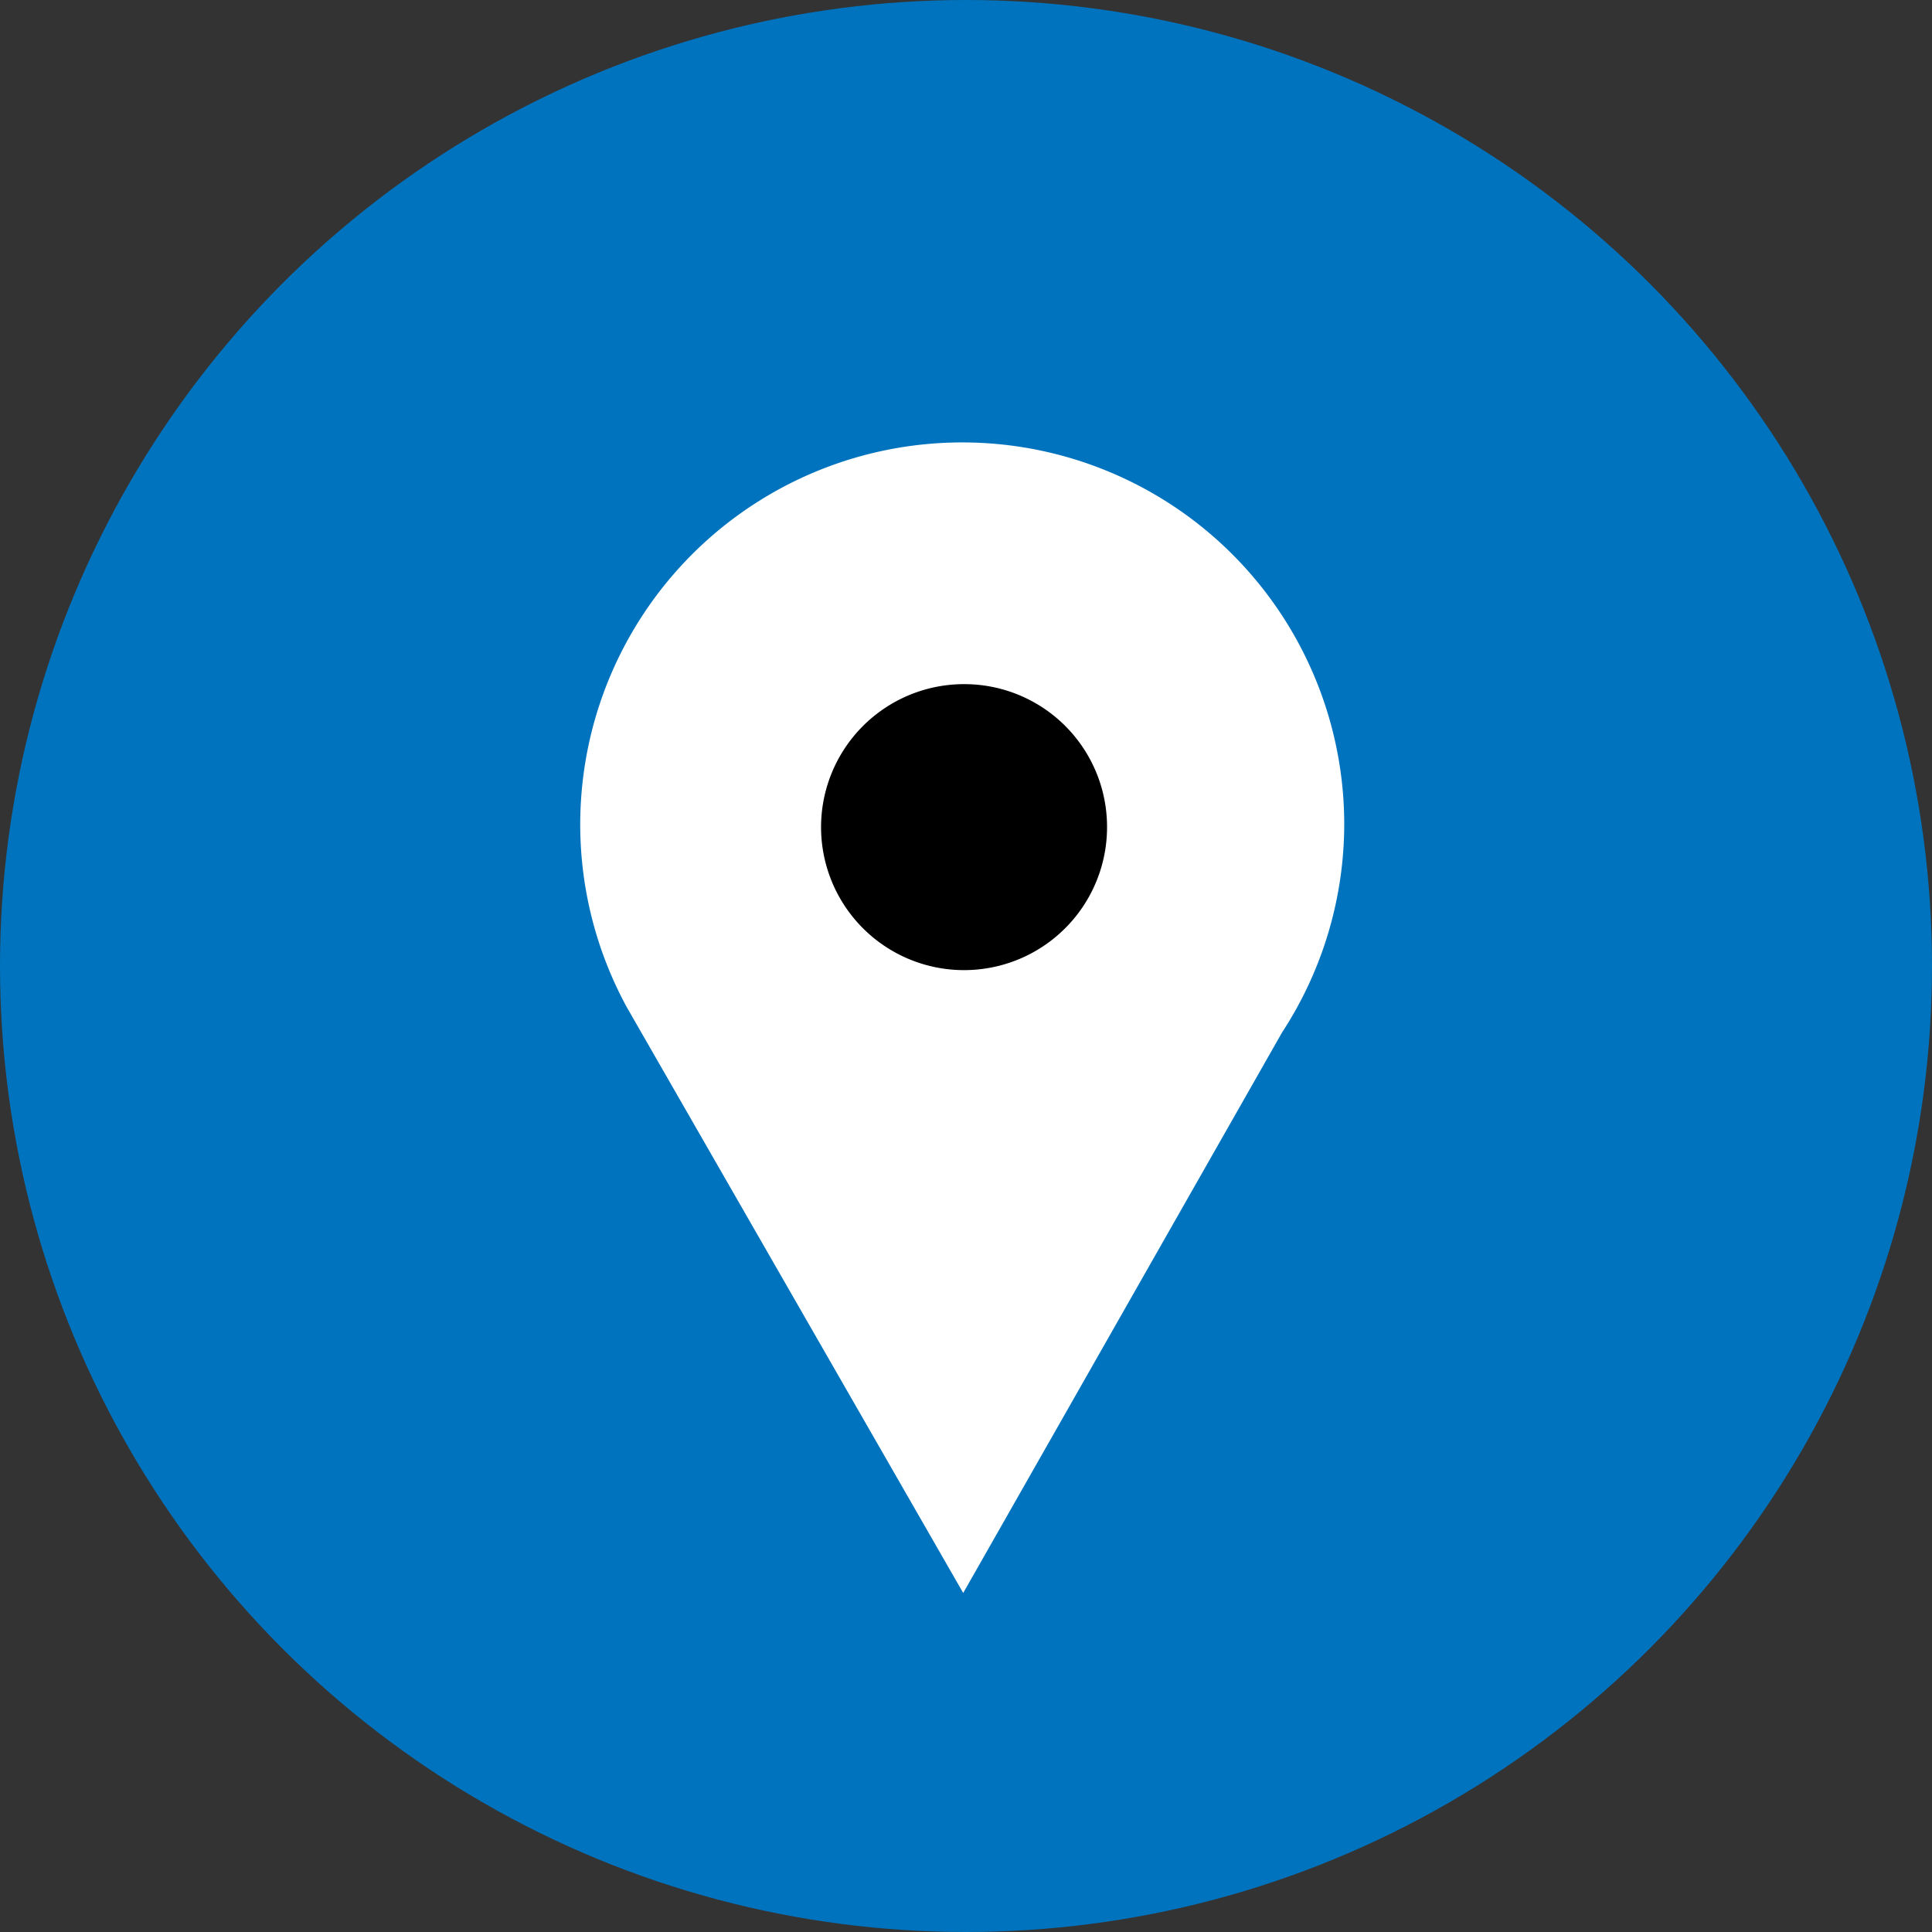 <svg id="Layer_1" data-name="Layer 1" xmlns="http://www.w3.org/2000/svg" viewBox="0 0 159.16 159.16"><rect x="0" y="0" width="159.16" height="159.16" fill="#333333" stroke="none"/><defs><style>.cls-1{fill:#0073be;}.cls-2{fill:#fff;}</style></defs><circle class="cls-1" cx="79.58" cy="79.58" r="79.58"/><g id="pin_location_marker_map" data-name="pin location marker map"><path d="M80.3,86.81A19.23,19.23,0,1,0,61.07,67.58,19.23,19.23,0,0,0,80.3,86.81"/><path class="cls-2" d="M91.2,68.11A11.78,11.78,0,1,1,79.43,56.36,11.76,11.76,0,0,1,91.2,68.11m19.54-.27A31.47,31.47,0,1,0,51.65,83V83l27.7,48.23,26.27-46.18a31.44,31.44,0,0,0,5.12-17.23"/></g></svg>